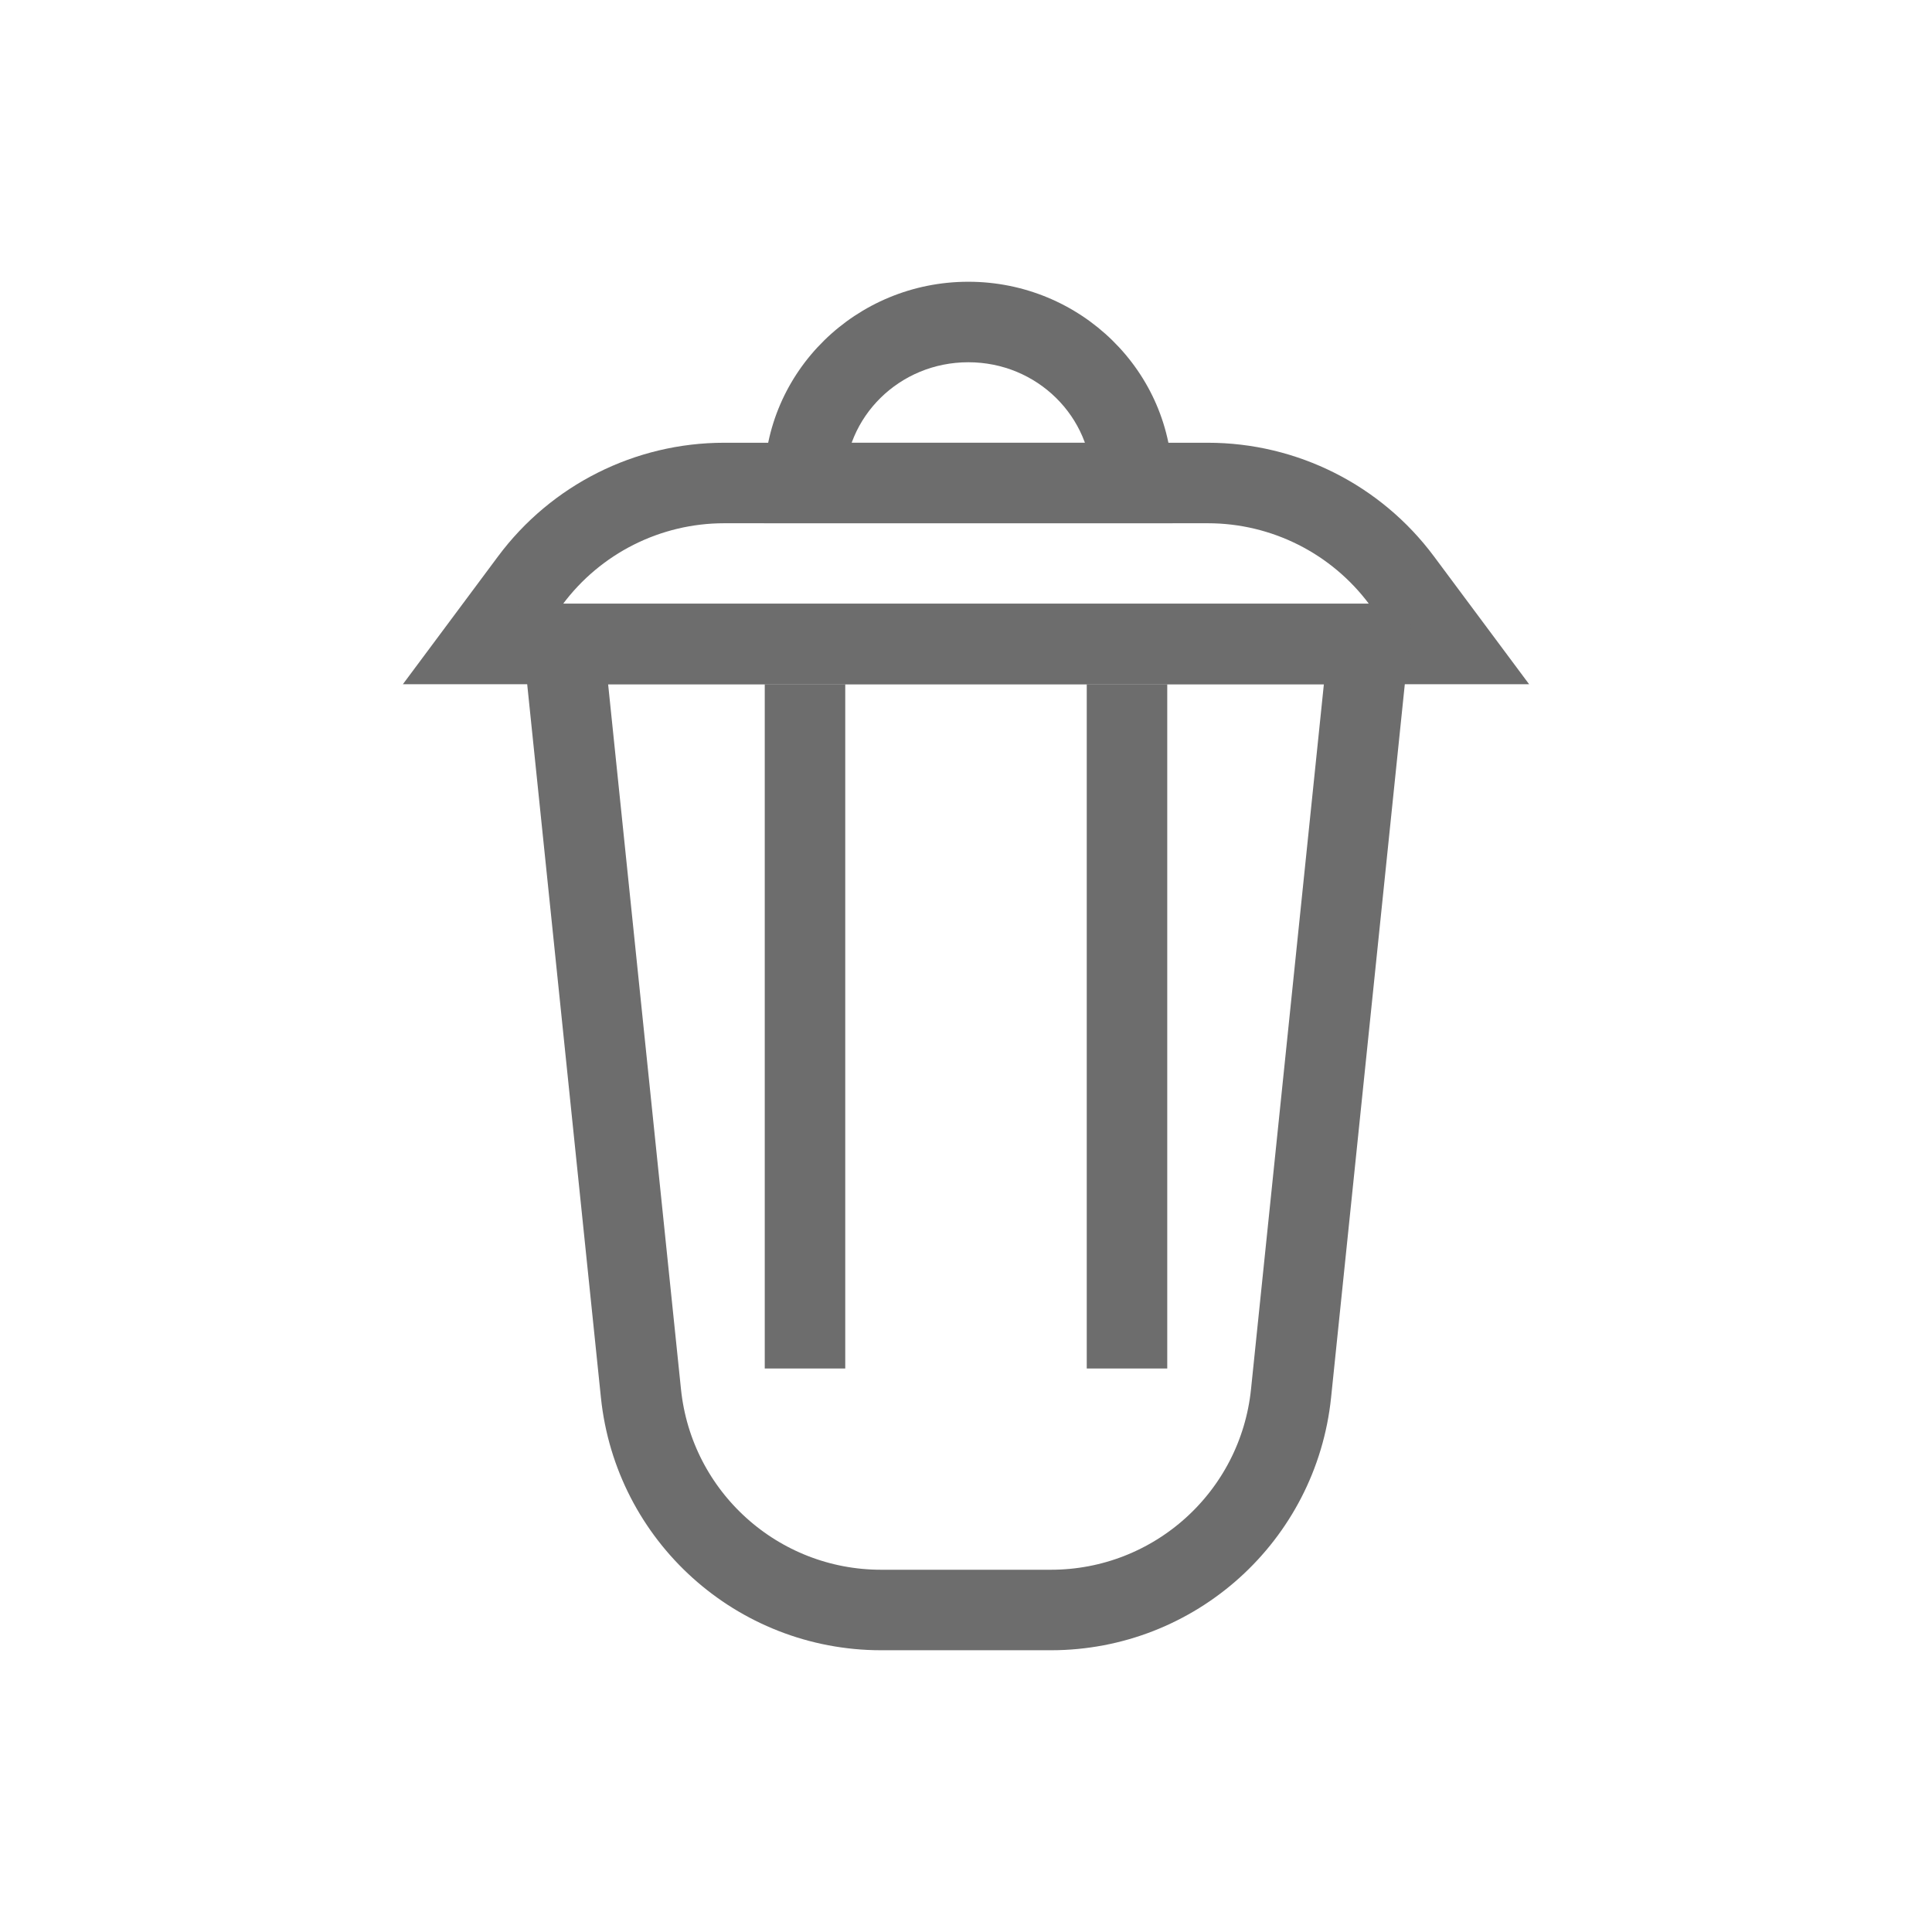 <svg width="24" height="24" viewBox="0 0 24 24" fill="none" xmlns="http://www.w3.org/2000/svg">
<path d="M15.005 6H8.995C8.047 6 7.154 6.449 6.588 7.21L6 8H18L17.412 7.21C16.846 6.449 15.953 6 15.005 6Z" stroke="#6D6D6D"/>
<path d="M10.946 20L13.054 20C14.592 20 15.88 18.838 16.038 17.308L17 8L7 8L7.962 17.308C8.12 18.838 9.408 20 10.946 20Z" stroke="#6D6D6D"/>
<path d="M14.065 6L14.065 6.5L14.565 6.5V6H14.065ZM9.992 6H9.492V6.5L9.992 6.5L9.992 6ZM14.065 5.5L9.992 5.5L9.992 6.5L14.065 6.5L14.065 5.5ZM10.492 6V6V6C10.492 6 10.492 6 10.492 6C10.492 6 10.492 6 10.492 6C10.492 6 10.492 6 10.492 6C10.492 6 10.492 6 10.492 6C10.492 6 10.492 6 10.492 6C10.492 6 10.492 6 10.492 6V6H9.492V6C9.492 6 9.492 6 9.492 6C9.492 6 9.492 6 9.492 6C9.492 6 9.492 6 9.492 6C9.492 6 9.492 6 9.492 6C9.492 6 9.492 6 9.492 6C9.492 6 9.492 6 9.492 6V6V6H10.492ZM10.492 6C10.492 5.18 11.171 4.5 12.029 4.5V3.5C10.636 3.5 9.492 4.611 9.492 6H10.492ZM12.029 4.5C12.886 4.5 13.565 5.18 13.565 6H14.565C14.565 4.611 13.421 3.5 12.029 3.5V4.5Z" fill="#6D6D6D"/>
<path d="M10 8.5V17" stroke="#6D6D6D"/>
<path d="M14 8.5V17" stroke="#6D6D6D"/>
</svg>
